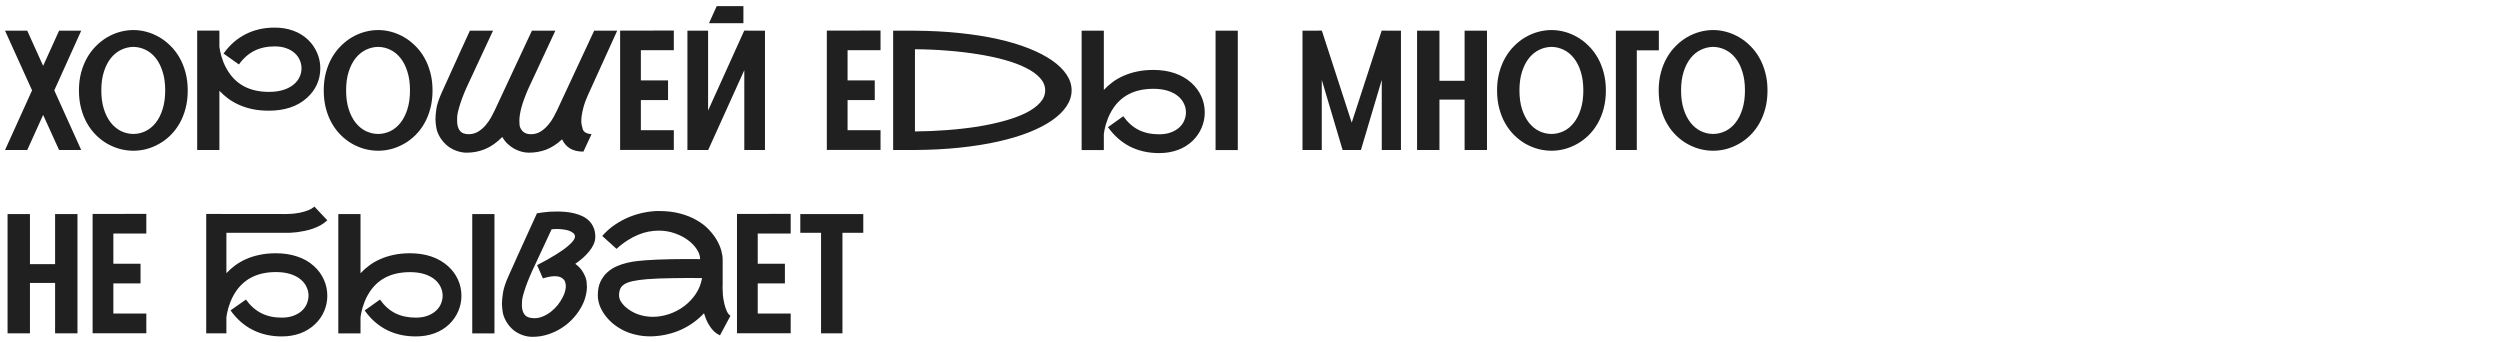 <?xml version="1.0" encoding="UTF-8"?> <svg xmlns="http://www.w3.org/2000/svg" width="300" height="41" viewBox="0 0 300 41" fill="none"><g clip-path="url(#clip0_1736_514)"><path d="M6.514 10.842L9.746 18H7.09L5.176 13.791L3.271 18H0.605L3.848 10.842L0.605 3.684H3.271L5.176 7.902L7.09 3.684H9.746L6.514 10.842ZM16.006 3.605C16.533 3.605 17.061 3.677 17.588 3.82C18.115 3.964 18.62 4.175 19.102 4.455C19.59 4.735 20.042 5.083 20.459 5.5C20.876 5.91 21.237 6.382 21.543 6.916C21.849 7.45 22.09 8.049 22.266 8.713C22.441 9.37 22.529 10.083 22.529 10.852C22.529 11.633 22.441 12.355 22.266 13.02C22.09 13.684 21.849 14.283 21.543 14.816C21.237 15.35 20.876 15.822 20.459 16.232C20.042 16.643 19.59 16.984 19.102 17.258C18.62 17.531 18.115 17.74 17.588 17.883C17.061 18.02 16.533 18.088 16.006 18.088C15.479 18.088 14.948 18.02 14.414 17.883C13.887 17.74 13.379 17.531 12.891 17.258C12.409 16.984 11.96 16.643 11.543 16.232C11.126 15.822 10.765 15.35 10.459 14.816C10.153 14.283 9.912 13.684 9.736 13.02C9.561 12.355 9.473 11.633 9.473 10.852C9.473 10.077 9.561 9.361 9.736 8.703C9.912 8.046 10.153 7.45 10.459 6.916C10.765 6.382 11.126 5.91 11.543 5.5C11.96 5.083 12.409 4.735 12.891 4.455C13.379 4.175 13.887 3.964 14.414 3.82C14.948 3.677 15.479 3.605 16.006 3.605ZM16.006 16.076C16.52 16.07 17.009 15.956 17.471 15.734C17.933 15.507 18.337 15.175 18.682 14.738C19.033 14.296 19.31 13.752 19.512 13.107C19.72 12.456 19.824 11.704 19.824 10.852C19.824 9.992 19.72 9.24 19.512 8.596C19.31 7.945 19.033 7.401 18.682 6.965C18.337 6.529 17.933 6.2 17.471 5.979C17.009 5.751 16.52 5.633 16.006 5.627C15.492 5.633 15 5.751 14.531 5.979C14.069 6.2 13.662 6.529 13.31 6.965C12.959 7.401 12.679 7.945 12.471 8.596C12.262 9.24 12.158 9.992 12.158 10.852C12.158 11.704 12.262 12.456 12.471 13.107C12.679 13.752 12.959 14.296 13.31 14.738C13.662 15.175 14.069 15.507 14.531 15.734C15 15.956 15.492 16.07 16.006 16.076ZM36.826 11.75C36.266 12.258 35.599 12.642 34.824 12.902C34.056 13.156 33.206 13.283 32.275 13.283C31.553 13.283 30.892 13.221 30.293 13.098C29.694 12.967 29.15 12.792 28.662 12.57C28.174 12.349 27.738 12.095 27.354 11.809C26.969 11.516 26.628 11.21 26.328 10.891V18H23.662V3.674H26.328V5.617C26.348 5.734 26.374 5.891 26.406 6.086C26.445 6.281 26.497 6.499 26.562 6.74C26.634 6.975 26.722 7.229 26.826 7.502C26.937 7.769 27.07 8.039 27.227 8.312C28.262 10.122 29.945 11.027 32.275 11.027C32.926 11.027 33.509 10.946 34.023 10.783C34.538 10.62 34.971 10.383 35.322 10.07C35.602 9.823 35.814 9.54 35.957 9.221C36.107 8.895 36.182 8.553 36.182 8.195C36.182 7.876 36.117 7.561 35.986 7.248C35.863 6.936 35.667 6.656 35.4 6.408C35.14 6.154 34.805 5.952 34.395 5.803C33.991 5.646 33.512 5.568 32.959 5.568C32.028 5.568 31.211 5.747 30.508 6.105C29.805 6.457 29.193 7.001 28.672 7.736L26.826 6.428C27.555 5.399 28.438 4.624 29.473 4.104C30.508 3.576 31.67 3.312 32.959 3.312C33.773 3.312 34.518 3.436 35.195 3.684C35.879 3.931 36.475 4.299 36.982 4.787C37.451 5.243 37.809 5.764 38.057 6.35C38.31 6.929 38.438 7.544 38.438 8.195C38.438 8.885 38.301 9.533 38.027 10.139C37.754 10.744 37.353 11.281 36.826 11.75ZM45.381 3.605C45.908 3.605 46.435 3.677 46.963 3.82C47.49 3.964 47.995 4.175 48.477 4.455C48.965 4.735 49.417 5.083 49.834 5.5C50.251 5.91 50.612 6.382 50.918 6.916C51.224 7.45 51.465 8.049 51.641 8.713C51.816 9.37 51.904 10.083 51.904 10.852C51.904 11.633 51.816 12.355 51.641 13.02C51.465 13.684 51.224 14.283 50.918 14.816C50.612 15.35 50.251 15.822 49.834 16.232C49.417 16.643 48.965 16.984 48.477 17.258C47.995 17.531 47.49 17.74 46.963 17.883C46.435 18.02 45.908 18.088 45.381 18.088C44.853 18.088 44.323 18.02 43.789 17.883C43.262 17.74 42.754 17.531 42.266 17.258C41.784 16.984 41.335 16.643 40.918 16.232C40.501 15.822 40.14 15.35 39.834 14.816C39.528 14.283 39.287 13.684 39.111 13.02C38.935 12.355 38.848 11.633 38.848 10.852C38.848 10.077 38.935 9.361 39.111 8.703C39.287 8.046 39.528 7.45 39.834 6.916C40.14 6.382 40.501 5.91 40.918 5.5C41.335 5.083 41.784 4.735 42.266 4.455C42.754 4.175 43.262 3.964 43.789 3.82C44.323 3.677 44.853 3.605 45.381 3.605ZM45.381 16.076C45.895 16.07 46.383 15.956 46.846 15.734C47.308 15.507 47.712 15.175 48.057 14.738C48.408 14.296 48.685 13.752 48.887 13.107C49.095 12.456 49.199 11.704 49.199 10.852C49.199 9.992 49.095 9.24 48.887 8.596C48.685 7.945 48.408 7.401 48.057 6.965C47.712 6.529 47.308 6.2 46.846 5.979C46.383 5.751 45.895 5.633 45.381 5.627C44.867 5.633 44.375 5.751 43.906 5.979C43.444 6.2 43.037 6.529 42.685 6.965C42.334 7.401 42.054 7.945 41.846 8.596C41.637 9.24 41.533 9.992 41.533 10.852C41.533 11.704 41.637 12.456 41.846 13.107C42.054 13.752 42.334 14.296 42.685 14.738C43.037 15.175 43.444 15.507 43.906 15.734C44.375 15.956 44.867 16.07 45.381 16.076ZM70.537 11.447C70.426 11.695 70.322 11.949 70.225 12.209C70.133 12.469 70.052 12.736 69.981 13.01C69.831 13.589 69.756 14.091 69.756 14.514C69.756 14.787 69.811 15.109 69.922 15.48C70.033 15.852 70.387 16.057 70.986 16.096L70.01 18.195C69.359 18.195 68.822 18.068 68.398 17.814C67.982 17.554 67.666 17.189 67.451 16.721C66.82 17.3 66.178 17.713 65.527 17.961C64.876 18.202 64.189 18.322 63.467 18.322C63.187 18.322 62.897 18.283 62.598 18.205C62.298 18.127 62.005 18.01 61.719 17.854C61.439 17.697 61.172 17.502 60.918 17.268C60.671 17.033 60.456 16.756 60.273 16.438C59.596 17.121 58.906 17.606 58.203 17.893C57.507 18.179 56.771 18.322 55.996 18.322C55.632 18.322 55.254 18.257 54.863 18.127C54.473 18.003 54.105 17.811 53.76 17.551C53.415 17.284 53.112 16.952 52.852 16.555C52.598 16.158 52.435 15.757 52.363 15.354C52.292 14.95 52.256 14.598 52.256 14.299C52.256 13.986 52.292 13.573 52.363 13.059C52.441 12.538 52.669 11.857 53.047 11.018C53.203 10.666 53.372 10.295 53.555 9.904C53.737 9.507 53.919 9.104 54.102 8.693C54.29 8.283 54.476 7.876 54.658 7.473C54.84 7.062 55.016 6.672 55.185 6.301C55.583 5.428 55.983 4.556 56.387 3.684H59.16L56.338 9.748C55.863 10.731 55.498 11.617 55.244 12.404C54.997 13.185 54.87 13.723 54.863 14.016C54.857 14.302 54.853 14.462 54.853 14.494C54.853 14.995 54.961 15.389 55.176 15.676C55.397 15.962 55.749 16.105 56.23 16.105C56.66 16.105 57.044 16.001 57.383 15.793C57.728 15.578 58.027 15.321 58.281 15.021C58.535 14.722 58.75 14.413 58.926 14.094C59.102 13.775 59.242 13.505 59.346 13.283L63.828 3.684H66.641L63.398 10.646C63.027 11.493 62.754 12.235 62.578 12.873C62.409 13.505 62.324 14.042 62.324 14.484C62.324 14.537 62.331 14.696 62.344 14.963C62.357 15.223 62.477 15.48 62.705 15.734C62.933 15.982 63.268 16.105 63.711 16.105C64.141 16.105 64.525 16.001 64.863 15.793C65.202 15.578 65.498 15.321 65.752 15.021C66.012 14.722 66.231 14.413 66.406 14.094C66.582 13.775 66.722 13.505 66.826 13.283L71.299 3.684H74.062L70.537 11.447ZM76.904 6.027V9.65H80.166V12.004H76.904V15.627H80.859V17.99H74.414V3.674L80.859 3.664V6.027H76.904ZM89.209 2.785H85.078L86.006 0.734H89.209V2.785ZM91.797 3.684V18H89.316V8.42L84.981 18H82.49V3.684H84.971V13.264L89.307 3.674L91.797 3.684ZM101.709 6.027V9.65H104.971V12.004H101.709V15.627H105.664V17.99H99.219V3.674L105.664 3.664V6.027H101.709ZM109.795 3.684C111.709 3.697 113.503 3.791 115.176 3.967C116.849 4.143 118.382 4.387 119.775 4.699C121.169 5.012 122.409 5.386 123.496 5.822C124.59 6.258 125.514 6.74 126.27 7.268C127.025 7.795 127.601 8.361 127.998 8.967C128.395 9.566 128.594 10.191 128.594 10.842C128.594 11.493 128.395 12.121 127.998 12.727C127.601 13.332 127.025 13.898 126.27 14.426C125.514 14.953 124.59 15.435 123.496 15.871C122.409 16.301 121.169 16.672 119.775 16.984C118.382 17.297 116.849 17.541 115.176 17.717C113.503 17.893 111.709 17.987 109.795 18H107.178V3.684H109.795ZM109.795 15.773C111.11 15.76 112.406 15.705 113.682 15.607C114.964 15.51 116.185 15.37 117.344 15.188C118.503 14.999 119.574 14.768 120.557 14.494C121.546 14.221 122.399 13.905 123.115 13.547C123.838 13.182 124.401 12.775 124.805 12.326C125.215 11.877 125.42 11.382 125.42 10.842C125.42 10.301 125.215 9.807 124.805 9.357C124.401 8.908 123.838 8.505 123.115 8.146C122.399 7.782 121.546 7.463 120.557 7.189C119.574 6.916 118.503 6.688 117.344 6.506C116.185 6.317 114.964 6.174 113.682 6.076C112.399 5.972 111.104 5.917 109.795 5.91V15.773ZM142.959 9.934C143.48 10.402 143.877 10.94 144.15 11.545C144.43 12.15 144.57 12.798 144.57 13.488C144.57 14.139 144.443 14.758 144.189 15.344C143.942 15.923 143.584 16.441 143.115 16.896C142.607 17.385 142.012 17.753 141.328 18C140.651 18.247 139.906 18.371 139.092 18.371C137.803 18.371 136.641 18.111 135.605 17.59C134.57 17.062 133.688 16.285 132.959 15.256L134.795 13.947C135.316 14.683 135.928 15.23 136.631 15.588C137.34 15.94 138.161 16.115 139.092 16.115C139.645 16.115 140.124 16.037 140.527 15.881C140.938 15.725 141.273 15.523 141.533 15.275C141.8 15.028 141.995 14.748 142.119 14.435C142.249 14.123 142.314 13.807 142.314 13.488C142.314 13.13 142.24 12.792 142.09 12.473C141.94 12.147 141.729 11.861 141.455 11.613C141.104 11.301 140.671 11.063 140.156 10.9C139.642 10.738 139.059 10.656 138.408 10.656C136.071 10.656 134.388 11.558 133.359 13.361C133.203 13.635 133.07 13.908 132.959 14.182C132.855 14.449 132.767 14.703 132.695 14.943C132.63 15.184 132.578 15.402 132.539 15.598C132.5 15.793 132.474 15.949 132.461 16.066V18.01H129.795V3.684H132.461V10.793C132.76 10.467 133.102 10.162 133.486 9.875C133.87 9.582 134.307 9.328 134.795 9.113C135.283 8.892 135.827 8.716 136.426 8.586C137.025 8.456 137.686 8.391 138.408 8.391C139.339 8.391 140.189 8.521 140.957 8.781C141.725 9.042 142.393 9.426 142.959 9.934ZM148.535 3.684V18.01H145.869V3.684H148.535ZM168.115 3.684V18H165.811V9.582L163.311 18H161.113L158.613 9.582V18H156.299V3.684L158.623 3.674L162.207 14.719L165.801 3.674L168.115 3.684ZM178.438 3.684V18H175.752V11.955H172.734V18H170.049V3.684H172.734V9.699H175.752V3.684H178.438ZM186.182 3.605C186.709 3.605 187.236 3.677 187.764 3.82C188.291 3.964 188.796 4.175 189.277 4.455C189.766 4.735 190.218 5.083 190.635 5.5C191.051 5.91 191.413 6.382 191.719 6.916C192.025 7.45 192.266 8.049 192.441 8.713C192.617 9.37 192.705 10.083 192.705 10.852C192.705 11.633 192.617 12.355 192.441 13.02C192.266 13.684 192.025 14.283 191.719 14.816C191.413 15.35 191.051 15.822 190.635 16.232C190.218 16.643 189.766 16.984 189.277 17.258C188.796 17.531 188.291 17.74 187.764 17.883C187.236 18.02 186.709 18.088 186.182 18.088C185.654 18.088 185.124 18.02 184.59 17.883C184.062 17.74 183.555 17.531 183.066 17.258C182.585 16.984 182.135 16.643 181.719 16.232C181.302 15.822 180.941 15.35 180.635 14.816C180.329 14.283 180.088 13.684 179.912 13.02C179.736 12.355 179.648 11.633 179.648 10.852C179.648 10.077 179.736 9.361 179.912 8.703C180.088 8.046 180.329 7.45 180.635 6.916C180.941 6.382 181.302 5.91 181.719 5.5C182.135 5.083 182.585 4.735 183.066 4.455C183.555 4.175 184.062 3.964 184.59 3.82C185.124 3.677 185.654 3.605 186.182 3.605ZM186.182 16.076C186.696 16.07 187.184 15.956 187.646 15.734C188.109 15.507 188.512 15.175 188.857 14.738C189.209 14.296 189.486 13.752 189.688 13.107C189.896 12.456 190 11.704 190 10.852C190 9.992 189.896 9.24 189.688 8.596C189.486 7.945 189.209 7.401 188.857 6.965C188.512 6.529 188.109 6.2 187.646 5.979C187.184 5.751 186.696 5.633 186.182 5.627C185.667 5.633 185.176 5.751 184.707 5.979C184.245 6.2 183.838 6.529 183.486 6.965C183.135 7.401 182.855 7.945 182.646 8.596C182.438 9.24 182.334 9.992 182.334 10.852C182.334 11.704 182.438 12.456 182.646 13.107C182.855 13.752 183.135 14.296 183.486 14.738C183.838 15.175 184.245 15.507 184.707 15.734C185.176 15.956 185.667 16.07 186.182 16.076ZM199.062 6.037H196.416V18H193.906V3.684H199.062V6.037ZM205.576 3.605C206.104 3.605 206.631 3.677 207.158 3.82C207.686 3.964 208.19 4.175 208.672 4.455C209.16 4.735 209.613 5.083 210.029 5.5C210.446 5.91 210.807 6.382 211.113 6.916C211.419 7.45 211.66 8.049 211.836 8.713C212.012 9.37 212.1 10.083 212.1 10.852C212.1 11.633 212.012 12.355 211.836 13.02C211.66 13.684 211.419 14.283 211.113 14.816C210.807 15.35 210.446 15.822 210.029 16.232C209.613 16.643 209.16 16.984 208.672 17.258C208.19 17.531 207.686 17.74 207.158 17.883C206.631 18.02 206.104 18.088 205.576 18.088C205.049 18.088 204.518 18.02 203.984 17.883C203.457 17.74 202.949 17.531 202.461 17.258C201.979 16.984 201.53 16.643 201.113 16.232C200.697 15.822 200.335 15.35 200.029 14.816C199.723 14.283 199.482 13.684 199.307 13.02C199.131 12.355 199.043 11.633 199.043 10.852C199.043 10.077 199.131 9.361 199.307 8.703C199.482 8.046 199.723 7.45 200.029 6.916C200.335 6.382 200.697 5.91 201.113 5.5C201.53 5.083 201.979 4.735 202.461 4.455C202.949 4.175 203.457 3.964 203.984 3.82C204.518 3.677 205.049 3.605 205.576 3.605ZM205.576 16.076C206.09 16.07 206.579 15.956 207.041 15.734C207.503 15.507 207.907 15.175 208.252 14.738C208.604 14.296 208.88 13.752 209.082 13.107C209.29 12.456 209.395 11.704 209.395 10.852C209.395 9.992 209.29 9.24 209.082 8.596C208.88 7.945 208.604 7.401 208.252 6.965C207.907 6.529 207.503 6.2 207.041 5.979C206.579 5.751 206.09 5.633 205.576 5.627C205.062 5.633 204.57 5.751 204.102 5.979C203.639 6.2 203.232 6.529 202.881 6.965C202.529 7.401 202.249 7.945 202.041 8.596C201.833 9.24 201.729 9.992 201.729 10.852C201.729 11.704 201.833 12.456 202.041 13.107C202.249 13.752 202.529 14.296 202.881 14.738C203.232 15.175 203.639 15.507 204.102 15.734C204.57 15.956 205.062 16.07 205.576 16.076ZM9.297 25.684V40H6.611V33.955H3.594V40H0.908V25.684H3.594V31.699H6.611V25.684H9.297ZM13.604 28.027V31.65H16.865V34.004H13.604V37.627H17.559V39.99H11.113V25.674L17.559 25.664V28.027H13.604ZM37.666 31.924C38.187 32.393 38.584 32.933 38.857 33.545C39.137 34.15 39.277 34.798 39.277 35.488C39.277 36.139 39.15 36.758 38.897 37.344C38.649 37.923 38.291 38.438 37.822 38.887C37.315 39.375 36.719 39.746 36.035 40C35.358 40.247 34.613 40.371 33.799 40.371C32.51 40.371 31.348 40.107 30.312 39.58C29.277 39.053 28.395 38.275 27.666 37.246L29.512 35.947C30.033 36.676 30.645 37.22 31.348 37.578C32.051 37.936 32.868 38.115 33.799 38.115C34.352 38.115 34.831 38.037 35.234 37.881C35.645 37.725 35.98 37.523 36.24 37.275C36.507 37.028 36.703 36.748 36.826 36.435C36.956 36.117 37.022 35.801 37.022 35.488C37.022 35.124 36.947 34.782 36.797 34.463C36.654 34.137 36.442 33.851 36.162 33.603C35.81 33.291 35.378 33.053 34.863 32.891C34.349 32.728 33.766 32.647 33.115 32.647C30.791 32.647 29.108 33.551 28.066 35.361C27.91 35.635 27.777 35.908 27.666 36.182C27.562 36.449 27.474 36.703 27.402 36.943C27.337 37.178 27.285 37.393 27.246 37.588C27.213 37.783 27.188 37.94 27.168 38.057V40H24.746V25.674L34.141 25.684C34.193 25.684 34.245 25.684 34.297 25.684C34.505 25.684 34.759 25.674 35.059 25.654C35.358 25.628 35.677 25.583 36.016 25.518C36.361 25.446 36.683 25.352 36.982 25.234C37.288 25.111 37.536 24.961 37.725 24.785L39.277 26.436C39.036 26.663 38.766 26.862 38.467 27.031C38.167 27.194 37.858 27.331 37.539 27.441C37.22 27.552 36.898 27.64 36.572 27.705C36.253 27.77 35.95 27.822 35.664 27.861C35.378 27.894 35.117 27.917 34.883 27.93C34.655 27.936 34.466 27.939 34.316 27.939H27.168V32.783C27.467 32.458 27.809 32.152 28.193 31.865C28.578 31.579 29.014 31.325 29.502 31.104C29.99 30.882 30.534 30.71 31.133 30.586C31.732 30.456 32.393 30.391 33.115 30.391C34.046 30.391 34.896 30.521 35.664 30.781C36.439 31.035 37.106 31.416 37.666 31.924ZM53.76 31.934C54.281 32.402 54.678 32.94 54.951 33.545C55.231 34.15 55.371 34.798 55.371 35.488C55.371 36.139 55.244 36.758 54.99 37.344C54.743 37.923 54.385 38.441 53.916 38.897C53.408 39.385 52.812 39.753 52.129 40C51.452 40.247 50.706 40.371 49.893 40.371C48.603 40.371 47.441 40.111 46.406 39.59C45.371 39.062 44.489 38.285 43.76 37.256L45.596 35.947C46.117 36.683 46.728 37.23 47.432 37.588C48.141 37.94 48.962 38.115 49.893 38.115C50.446 38.115 50.925 38.037 51.328 37.881C51.738 37.725 52.074 37.523 52.334 37.275C52.601 37.028 52.796 36.748 52.92 36.435C53.05 36.123 53.115 35.807 53.115 35.488C53.115 35.13 53.04 34.792 52.891 34.473C52.741 34.147 52.529 33.861 52.256 33.613C51.904 33.301 51.471 33.063 50.957 32.9C50.443 32.738 49.86 32.656 49.209 32.656C46.872 32.656 45.189 33.558 44.16 35.361C44.004 35.635 43.87 35.908 43.76 36.182C43.656 36.449 43.568 36.703 43.496 36.943C43.431 37.184 43.379 37.402 43.34 37.598C43.301 37.793 43.275 37.949 43.262 38.066V40.01H40.596V25.684H43.262V32.793C43.561 32.467 43.903 32.161 44.287 31.875C44.671 31.582 45.107 31.328 45.596 31.113C46.084 30.892 46.628 30.716 47.227 30.586C47.825 30.456 48.486 30.391 49.209 30.391C50.14 30.391 50.99 30.521 51.758 30.781C52.526 31.042 53.193 31.426 53.76 31.934ZM59.336 25.684V40.01H56.67V25.684H59.336ZM69.033 31.66C69.469 31.973 69.798 32.34 70.019 32.764C70.247 33.18 70.371 33.535 70.391 33.828C70.417 34.115 70.43 34.31 70.43 34.414C70.43 34.785 70.371 35.189 70.254 35.625C70.143 36.061 69.951 36.514 69.678 36.982C69.404 37.451 69.069 37.894 68.672 38.31C68.275 38.727 67.826 39.092 67.324 39.404C66.829 39.717 66.289 39.964 65.703 40.147C65.124 40.329 64.515 40.42 63.877 40.42C63.512 40.42 63.135 40.355 62.744 40.225C62.353 40.094 61.989 39.899 61.65 39.639C61.318 39.372 61.029 39.036 60.781 38.633C60.54 38.229 60.387 37.832 60.322 37.441C60.264 37.044 60.234 36.709 60.234 36.435C60.234 36.097 60.277 35.658 60.361 35.117C60.446 34.57 60.68 33.874 61.065 33.027C61.221 32.676 61.39 32.301 61.572 31.904C61.755 31.501 61.937 31.09 62.119 30.674C62.308 30.257 62.497 29.844 62.685 29.434C62.874 29.023 63.053 28.63 63.223 28.252C63.626 27.366 64.03 26.481 64.434 25.596C64.648 25.557 64.886 25.521 65.147 25.488C65.368 25.456 65.625 25.43 65.918 25.41C66.211 25.391 66.523 25.381 66.856 25.381C67.194 25.381 67.539 25.397 67.891 25.43C68.249 25.462 68.597 25.521 68.936 25.605C69.281 25.69 69.603 25.804 69.902 25.947C70.208 26.09 70.472 26.276 70.693 26.504C70.921 26.725 71.1 26.995 71.231 27.314C71.367 27.627 71.436 27.995 71.436 28.418C71.436 28.724 71.367 29.027 71.231 29.326C71.1 29.619 70.921 29.902 70.693 30.176C70.472 30.449 70.218 30.713 69.932 30.967C69.645 31.214 69.346 31.445 69.033 31.66ZM64.121 38.184C64.473 38.184 64.818 38.112 65.156 37.969C65.501 37.825 65.824 37.637 66.123 37.402C66.422 37.161 66.693 36.891 66.934 36.592C67.174 36.286 67.373 35.977 67.529 35.664C67.692 35.352 67.793 35.085 67.832 34.863C67.878 34.642 67.9 34.469 67.9 34.346C67.9 34.196 67.874 34.03 67.822 33.848C67.77 33.665 67.64 33.503 67.432 33.359C67.23 33.216 66.94 33.145 66.562 33.145C66.185 33.145 65.713 33.232 65.147 33.408L64.453 31.816C65.299 31.38 66.058 30.954 66.728 30.537C67.015 30.361 67.292 30.179 67.559 29.99C67.832 29.795 68.073 29.603 68.281 29.414C68.496 29.225 68.669 29.043 68.799 28.867C68.929 28.691 68.994 28.532 68.994 28.389C68.994 28.213 68.922 28.07 68.779 27.959C68.643 27.842 68.467 27.747 68.252 27.676C68.044 27.604 67.812 27.555 67.559 27.529C67.305 27.497 67.061 27.48 66.826 27.48C66.703 27.48 66.588 27.484 66.484 27.49C66.38 27.497 66.283 27.506 66.191 27.52L64.219 31.748C63.743 32.738 63.366 33.63 63.086 34.424C62.812 35.218 62.666 35.772 62.647 36.084C62.633 36.39 62.627 36.572 62.627 36.631C62.627 37.1 62.738 37.477 62.959 37.764C63.187 38.044 63.574 38.184 64.121 38.184ZM86.719 34.15C86.712 34.281 86.709 34.414 86.709 34.551C86.709 34.805 86.722 35.098 86.748 35.43C86.781 35.762 86.839 36.107 86.924 36.465C87.008 36.816 87.113 37.122 87.236 37.383C87.36 37.637 87.5 37.806 87.656 37.891L86.397 40.244C86.143 40.127 85.915 39.977 85.713 39.795C85.518 39.606 85.342 39.395 85.186 39.16C85.029 38.926 84.893 38.675 84.775 38.408C84.665 38.141 84.567 37.868 84.482 37.588C84.111 37.985 83.698 38.35 83.242 38.682C82.787 39.014 82.292 39.303 81.758 39.551C81.231 39.792 80.667 39.98 80.068 40.117C79.476 40.26 78.854 40.342 78.203 40.361C78.118 40.361 78.037 40.361 77.959 40.361C77.412 40.361 76.872 40.3 76.338 40.176C75.804 40.059 75.296 39.883 74.814 39.648C74.339 39.408 73.909 39.128 73.525 38.809C73.148 38.483 72.826 38.135 72.559 37.764C72.292 37.393 72.087 37.008 71.943 36.611C71.807 36.208 71.738 35.814 71.738 35.43C71.738 34.792 71.842 34.251 72.051 33.809C72.266 33.359 72.539 32.985 72.871 32.685C73.21 32.38 73.587 32.135 74.004 31.953C74.427 31.771 74.847 31.631 75.264 31.533C75.687 31.436 76.084 31.367 76.455 31.328C76.833 31.289 77.145 31.26 77.393 31.24L77.529 31.23C77.926 31.198 78.382 31.172 78.897 31.152C79.417 31.126 79.964 31.11 80.537 31.104C81.11 31.09 81.693 31.084 82.285 31.084C82.884 31.084 83.46 31.087 84.014 31.094C84.014 30.723 83.887 30.338 83.633 29.941C83.379 29.538 83.031 29.17 82.588 28.838C82.145 28.499 81.618 28.223 81.006 28.008C80.4 27.787 79.746 27.676 79.043 27.676C78.652 27.676 78.249 27.715 77.832 27.793C77.422 27.871 77.002 27.998 76.572 28.174C76.149 28.35 75.719 28.578 75.283 28.857C74.847 29.131 74.414 29.466 73.984 29.863L72.266 28.311C72.734 27.783 73.249 27.331 73.809 26.953C74.375 26.576 74.954 26.266 75.547 26.025C76.146 25.785 76.742 25.609 77.334 25.498C77.933 25.381 78.503 25.322 79.043 25.322C80.007 25.322 80.866 25.423 81.621 25.625C82.376 25.827 83.037 26.094 83.603 26.426C84.176 26.751 84.658 27.122 85.049 27.539C85.446 27.956 85.768 28.379 86.016 28.809C86.263 29.238 86.442 29.655 86.553 30.059C86.663 30.462 86.719 30.817 86.719 31.123C86.719 31.13 86.712 31.133 86.699 31.133C86.693 31.133 86.689 31.136 86.689 31.143H86.719V34.15ZM74.981 36.768C75.456 37.197 75.98 37.513 76.553 37.715C77.126 37.917 77.718 38.018 78.33 38.018C78.994 38.018 79.652 37.907 80.303 37.685C80.954 37.464 81.549 37.152 82.09 36.748C82.637 36.338 83.102 35.85 83.486 35.283C83.87 34.71 84.124 34.072 84.248 33.369C83.695 33.363 83.115 33.359 82.51 33.359C81.911 33.359 81.322 33.366 80.742 33.379C80.163 33.385 79.613 33.398 79.092 33.418C78.571 33.438 78.115 33.464 77.725 33.496L77.578 33.506C76.921 33.565 76.38 33.639 75.957 33.73C75.534 33.822 75.199 33.942 74.951 34.092C74.704 34.242 74.531 34.427 74.434 34.648C74.336 34.863 74.287 35.124 74.287 35.43C74.287 35.677 74.349 35.911 74.473 36.133C74.603 36.348 74.772 36.559 74.981 36.768ZM90.928 28.027V31.65H94.189V34.004H90.928V37.627H94.883V39.99H88.438V25.674L94.883 25.664V28.027H90.928ZM103.594 25.684V27.939H101.094V40H98.525V27.939H96.035V25.684H103.594Z" fill="#202020"></path></g><defs><clipPath id="clip0_1736_514"><rect width="300" height="41" fill="white"></rect></clipPath></defs></svg> 
